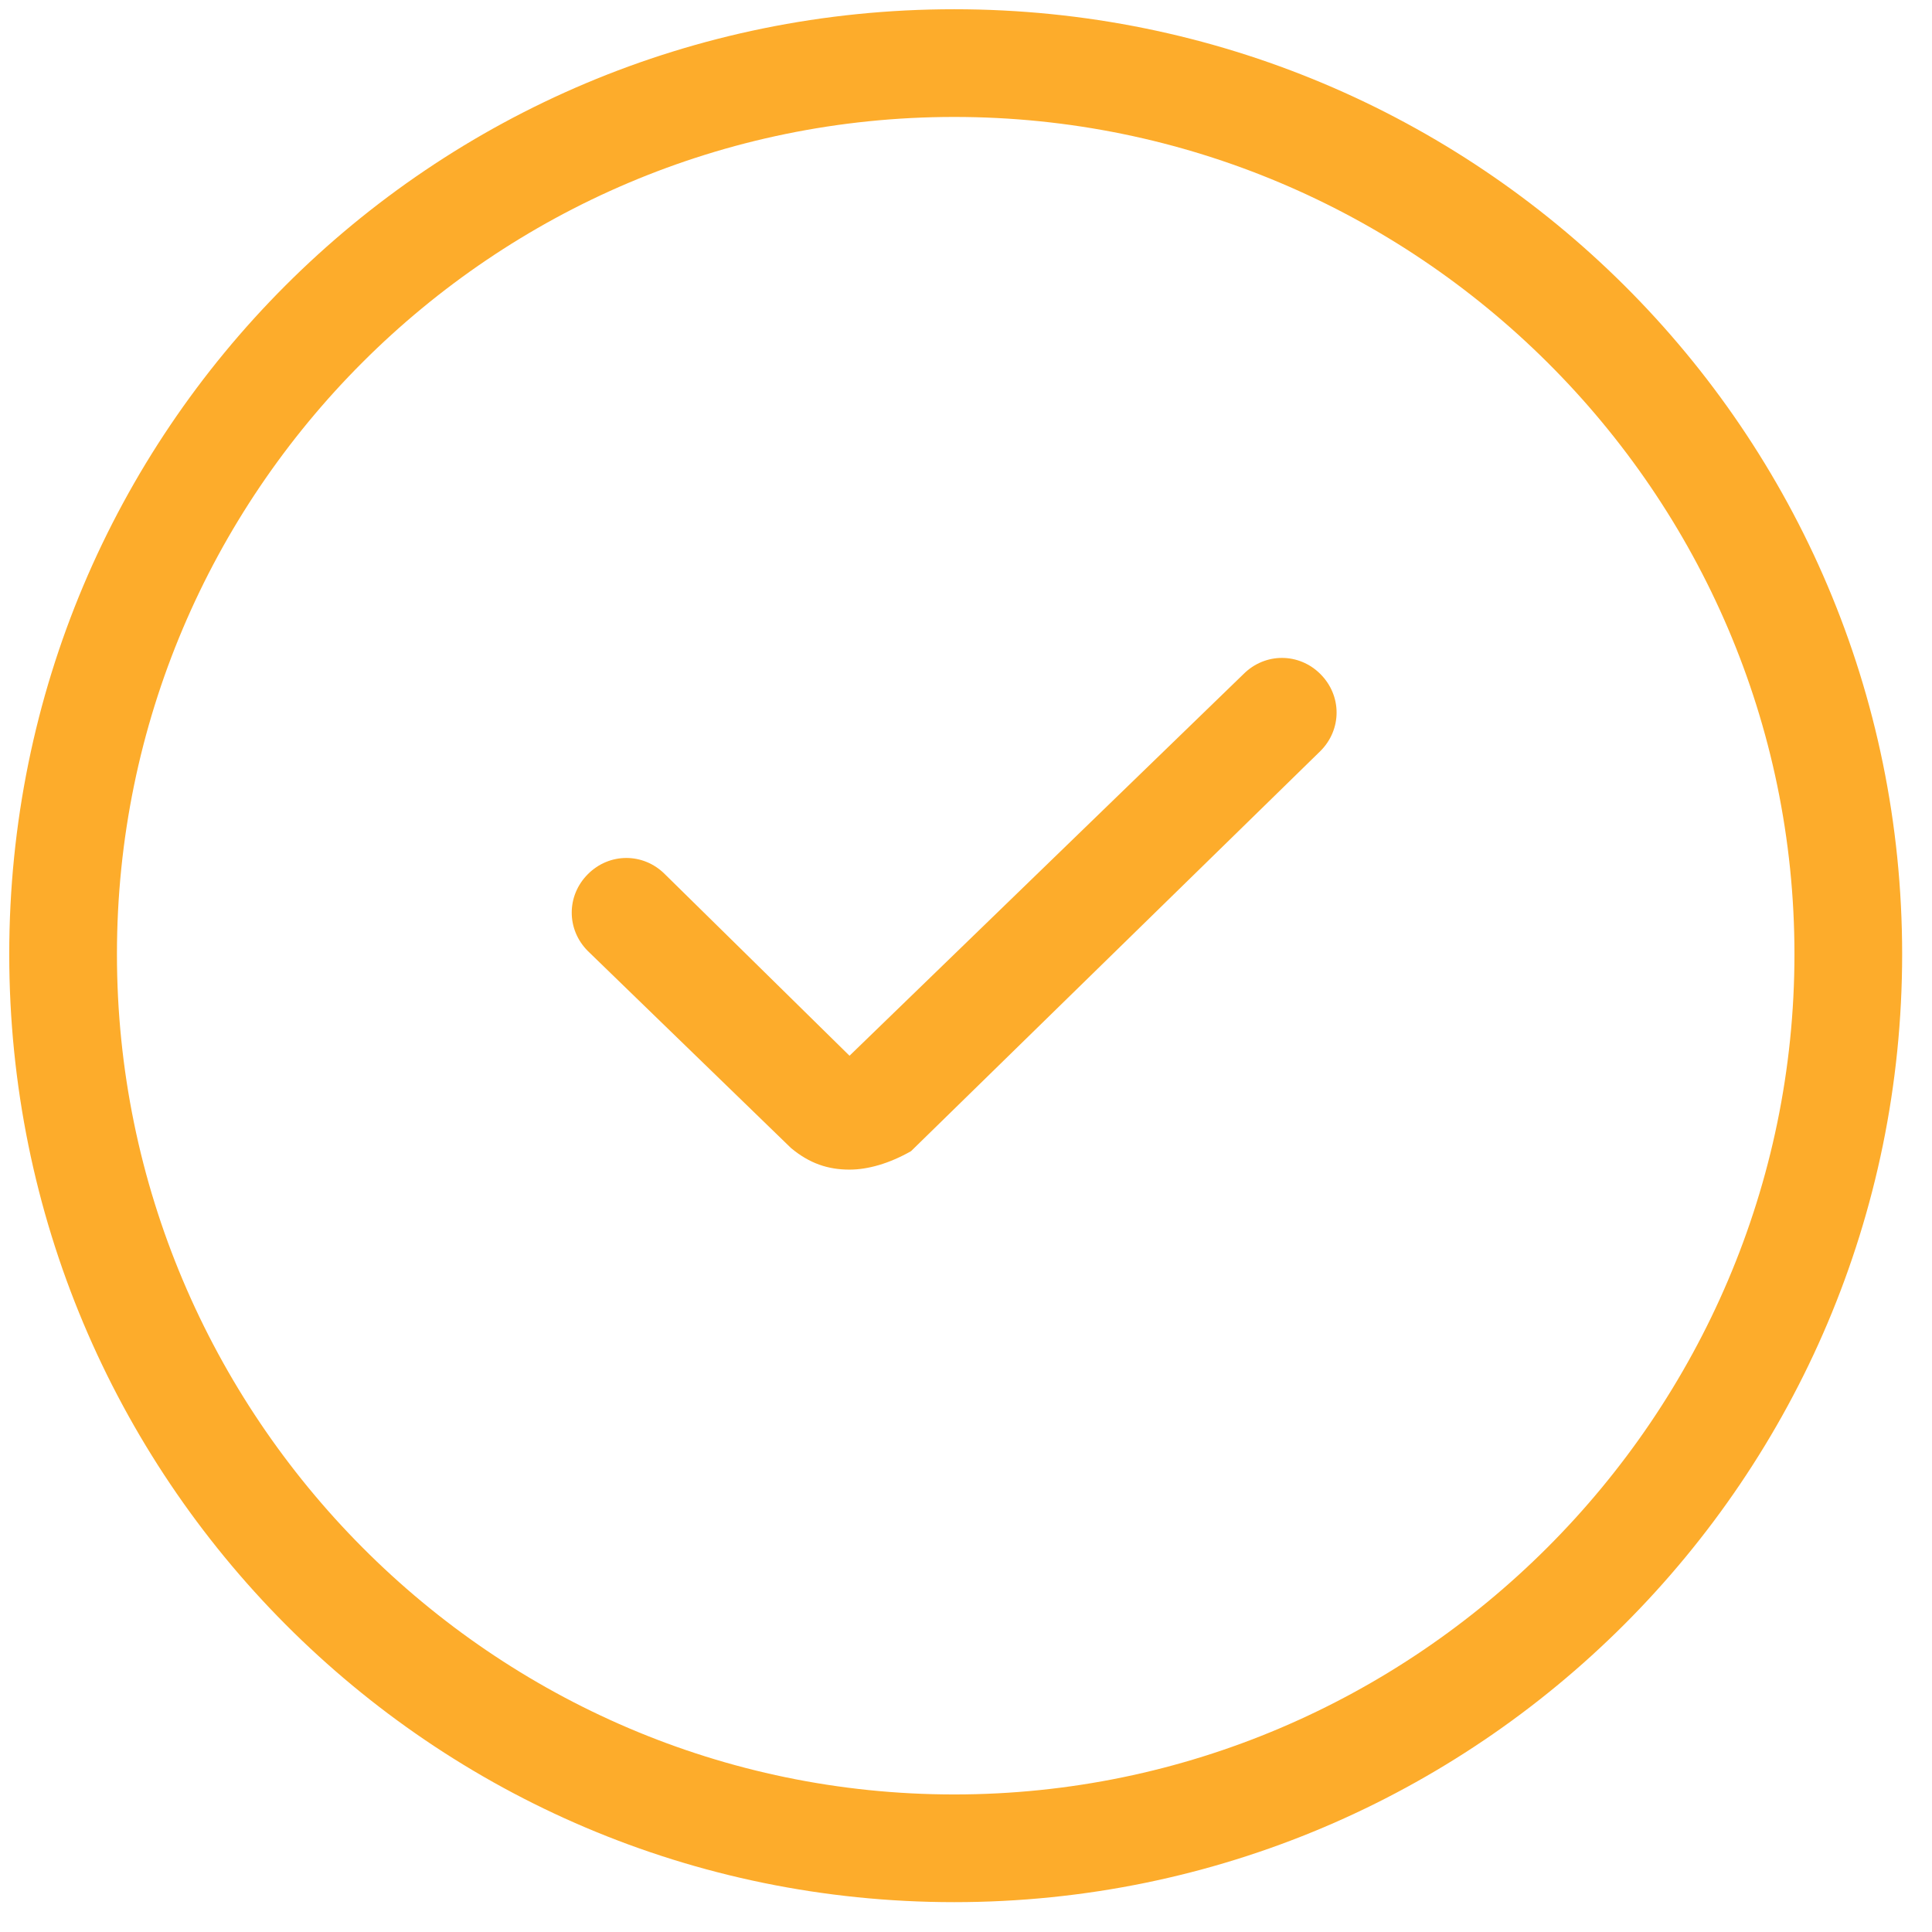 <?xml version="1.0" encoding="UTF-8"?>
<svg width="51px" height="51px" viewBox="0 0 51 51" version="1.1" xmlns="http://www.w3.org/2000/svg" xmlns:xlink="http://www.w3.org/1999/xlink">
    <title>checkmark-circle</title>
    <g id="mockup" stroke="none" stroke-width="1" fill="none" fill-rule="evenodd">
        <g id="Desktop-" transform="translate(-125, -1268)" fill="#FDAC2B" fill-rule="nonzero">
            <g id="checkmark-circle" transform="translate(125, 1268)">
                <path d="M25.188,50.212 C11.375,50.212 0.244,39 0.244,25.188 C0.244,11.375 11.375,0.244 25.188,0.244 C39,0.244 50.212,11.375 50.212,25.188 C50.212,39 39,50.212 25.188,50.212 Z M25.188,3.087 C13,3.087 3.087,13 3.087,25.188 C3.087,37.375 13,47.369 25.188,47.369 C37.375,47.369 47.369,37.375 47.369,25.188 C47.369,13 37.375,3.087 25.188,3.087 Z" id="Shape"></path>
                <path d="M22.425,30.875 C21.856,30.875 21.369,30.712 20.881,30.306 L15.519,25.106 C14.95,24.538 14.95,23.644 15.519,23.075 C16.087,22.506 16.981,22.506 17.55,23.075 L22.425,27.869 L32.825,17.794 C33.394,17.225 34.288,17.225 34.856,17.794 C35.425,18.363 35.425,19.256 34.856,19.825 L24.05,30.387 C23.481,30.712 22.913,30.875 22.425,30.875 Z" id="Path"></path>
            </g>
        </g>
    </g>
</svg>